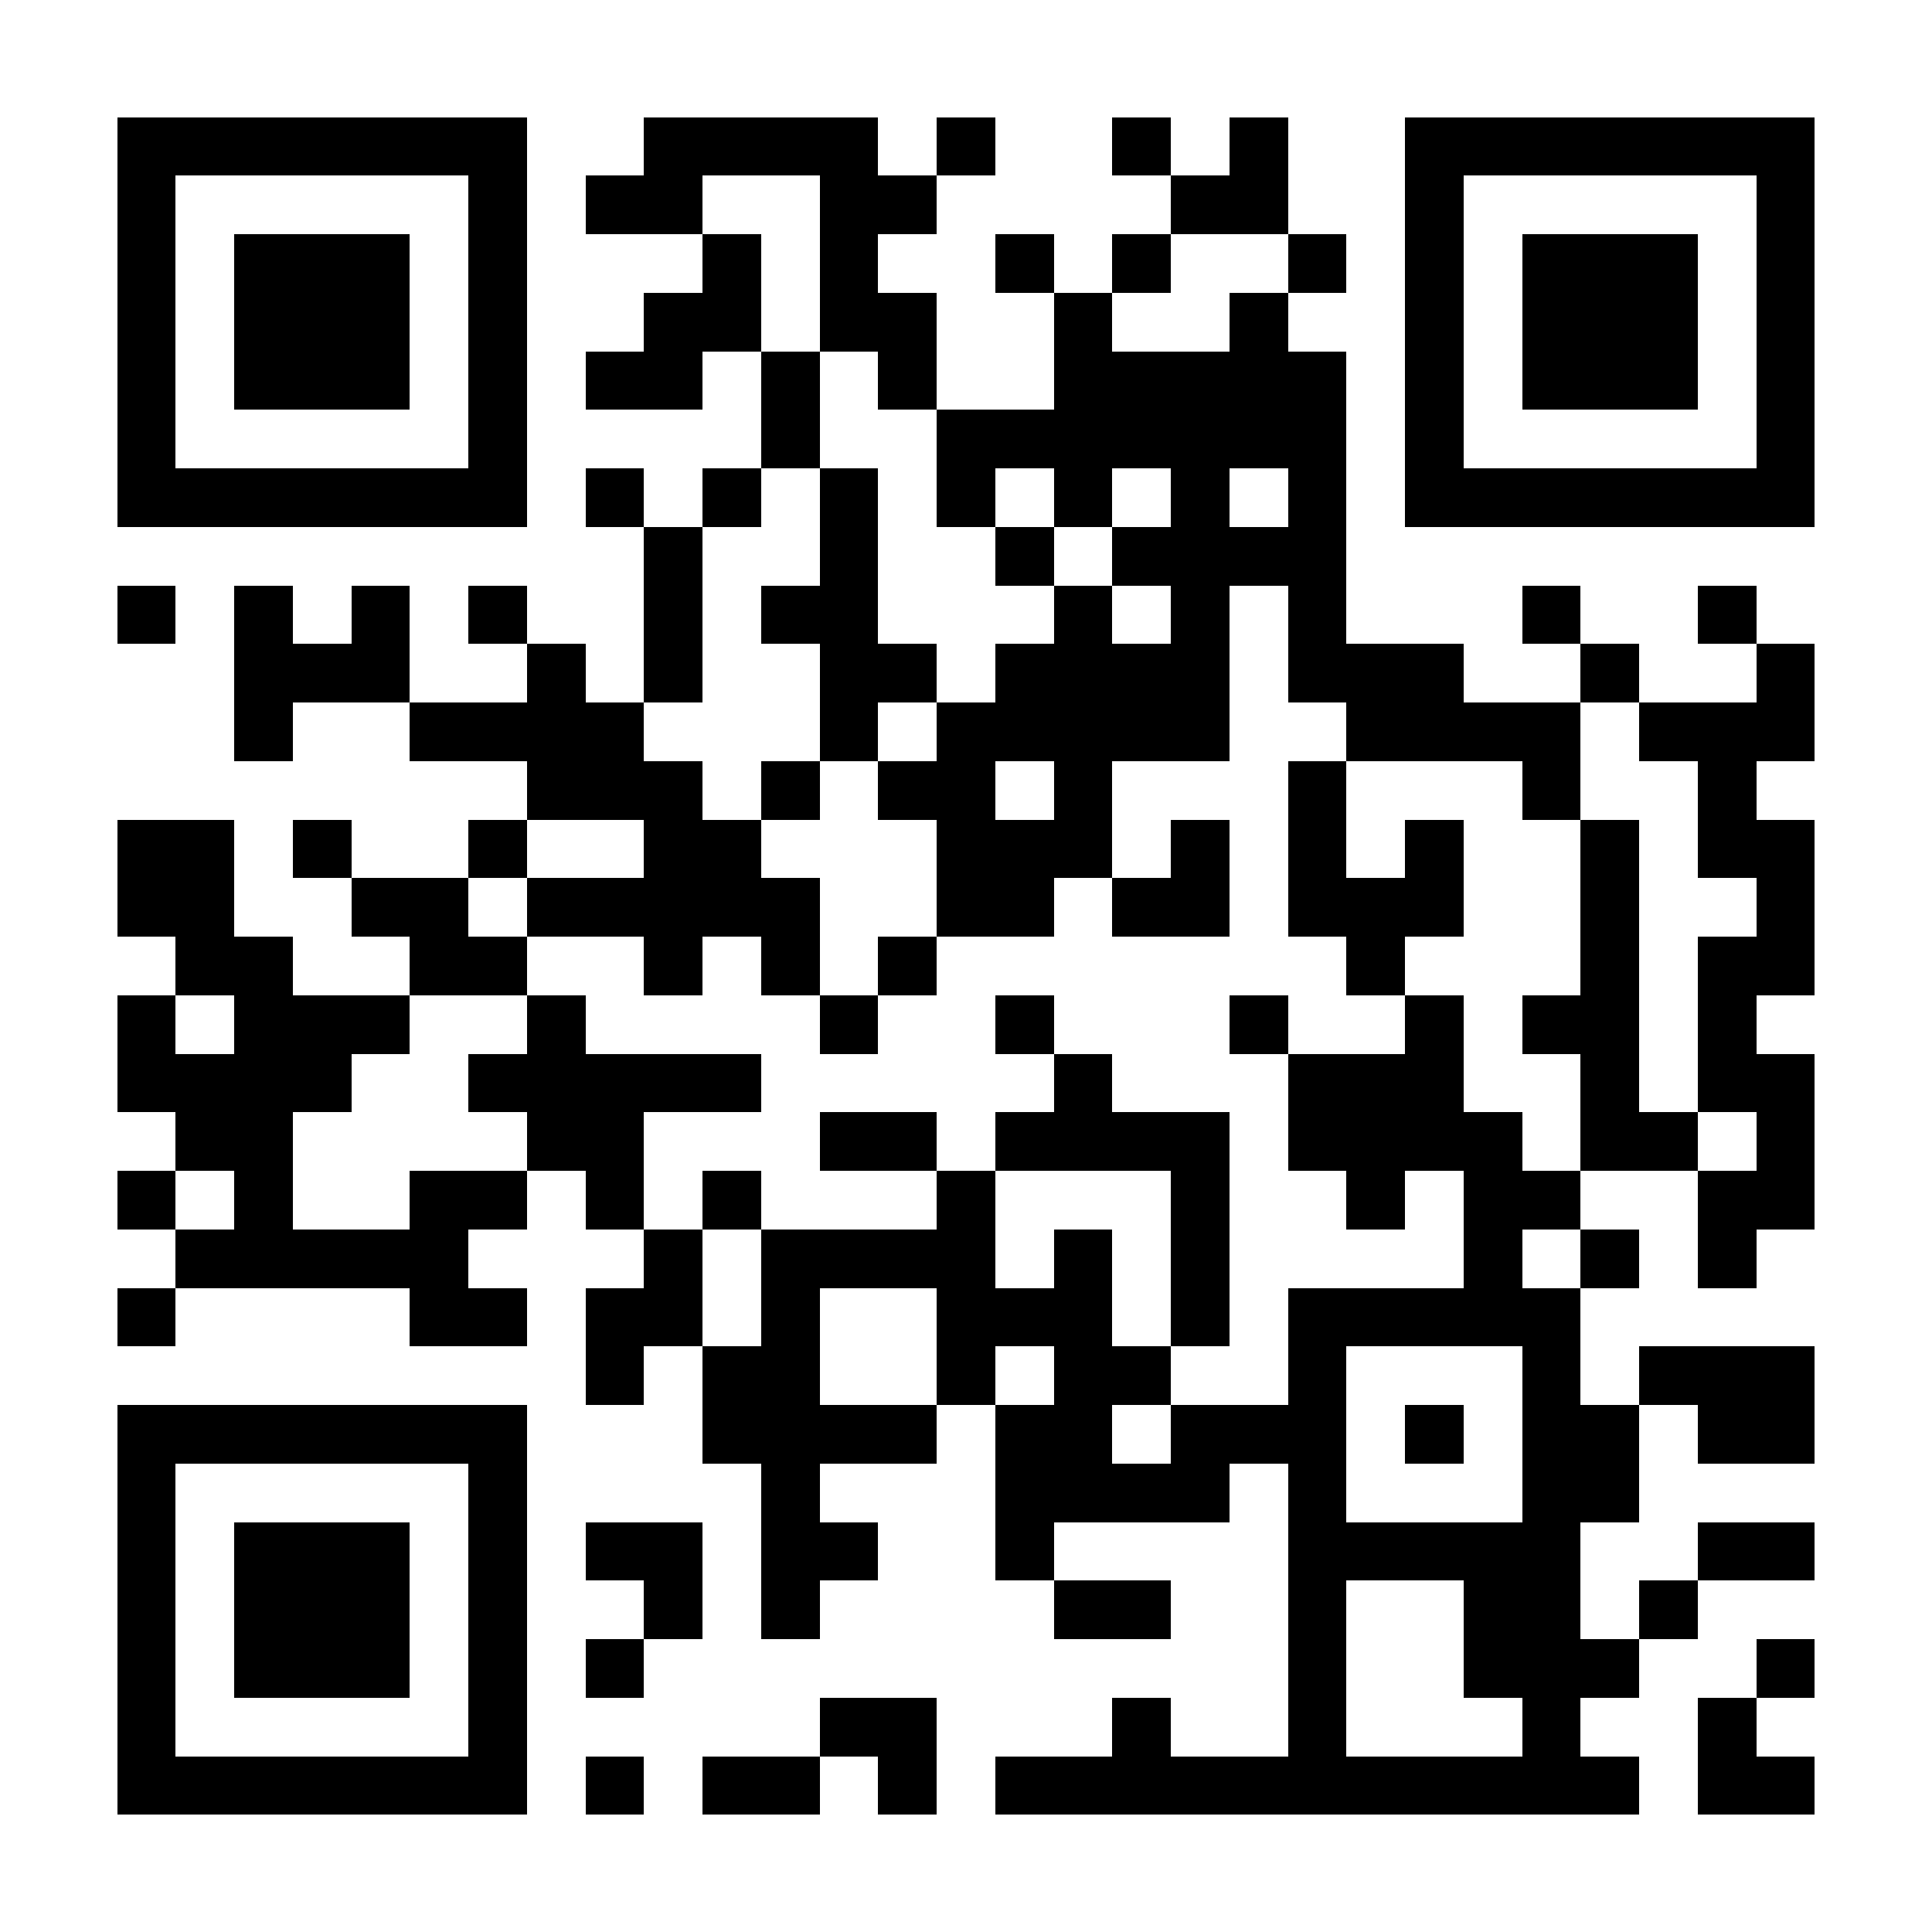 <?xml version="1.0" encoding="UTF-8"?>
<!DOCTYPE svg PUBLIC '-//W3C//DTD SVG 1.0//EN'
          'http://www.w3.org/TR/2001/REC-SVG-20010904/DTD/svg10.dtd'>
<svg fill="#fff" height="33" shape-rendering="crispEdges" style="fill: #fff;" viewBox="0 0 33 33" width="33" xmlns="http://www.w3.org/2000/svg" xmlns:xlink="http://www.w3.org/1999/xlink"
><path d="M0 0h33v33H0z"
  /><path d="M2 2.5h7m2 0h4m1 0h1m2 0h1m1 0h1m2 0h7M2 3.5h1m5 0h1m1 0h2m2 0h2m4 0h2m2 0h1m5 0h1M2 4.5h1m1 0h3m1 0h1m3 0h1m1 0h1m2 0h1m1 0h1m2 0h1m1 0h1m1 0h3m1 0h1M2 5.5h1m1 0h3m1 0h1m2 0h2m1 0h2m2 0h1m2 0h1m2 0h1m1 0h3m1 0h1M2 6.5h1m1 0h3m1 0h1m1 0h2m1 0h1m1 0h1m2 0h5m1 0h1m1 0h3m1 0h1M2 7.5h1m5 0h1m4 0h1m2 0h7m1 0h1m5 0h1M2 8.5h7m1 0h1m1 0h1m1 0h1m1 0h1m1 0h1m1 0h1m1 0h1m1 0h7M11 9.5h1m2 0h1m2 0h1m1 0h4M2 10.5h1m1 0h1m1 0h1m1 0h1m2 0h1m1 0h2m3 0h1m1 0h1m1 0h1m3 0h1m2 0h1M4 11.5h3m2 0h1m1 0h1m2 0h2m1 0h4m1 0h3m2 0h1m2 0h1M4 12.5h1m2 0h4m3 0h1m1 0h5m2 0h4m1 0h3M9 13.5h3m1 0h1m1 0h2m1 0h1m3 0h1m3 0h1m2 0h1M2 14.5h2m1 0h1m2 0h1m2 0h2m3 0h3m1 0h1m1 0h1m1 0h1m2 0h1m1 0h2M2 15.5h2m2 0h2m1 0h5m2 0h2m1 0h2m1 0h3m2 0h1m2 0h1M3 16.5h2m2 0h2m2 0h1m1 0h1m1 0h1m7 0h1m3 0h1m1 0h2M2 17.5h1m1 0h3m2 0h1m4 0h1m2 0h1m3 0h1m2 0h1m1 0h2m1 0h1M2 18.5h4m2 0h5m5 0h1m3 0h3m2 0h1m1 0h2M3 19.5h2m4 0h2m3 0h2m1 0h4m1 0h4m1 0h2m1 0h1M2 20.5h1m1 0h1m2 0h2m1 0h1m1 0h1m3 0h1m3 0h1m2 0h1m1 0h2m2 0h2M3 21.5h5m3 0h1m1 0h4m1 0h1m1 0h1m4 0h1m1 0h1m1 0h1M2 22.5h1m4 0h2m1 0h2m1 0h1m2 0h3m1 0h1m1 0h5M10 23.5h1m1 0h2m2 0h1m1 0h2m2 0h1m3 0h1m1 0h3M2 24.5h7m3 0h4m1 0h2m1 0h3m1 0h1m1 0h2m1 0h2M2 25.5h1m5 0h1m4 0h1m3 0h4m1 0h1m3 0h2M2 26.5h1m1 0h3m1 0h1m1 0h2m1 0h2m2 0h1m4 0h5m2 0h2M2 27.5h1m1 0h3m1 0h1m2 0h1m1 0h1m4 0h2m2 0h1m2 0h2m1 0h1M2 28.5h1m1 0h3m1 0h1m1 0h1m11 0h1m2 0h3m2 0h1M2 29.5h1m5 0h1m5 0h2m3 0h1m2 0h1m3 0h1m2 0h1M2 30.5h7m1 0h1m1 0h2m1 0h1m1 0h11m1 0h2" stroke="#000"
/></svg
>
